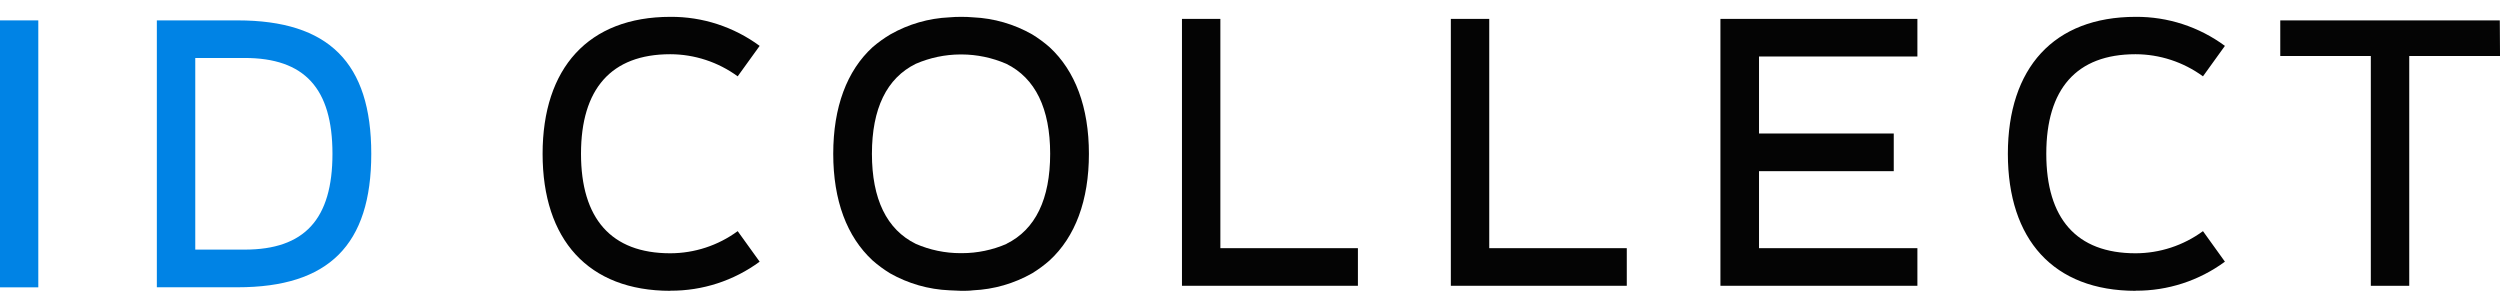 <svg width="122" height="15" viewBox="0 0 122 15" fill="none" xmlns="http://www.w3.org/2000/svg">
<path d="M66.266 13.946H57.68V0.922H59.554V12.111H66.266V13.946Z" fill="#040404"/>
<path d="M79.387 13.946H70.801V0.922H72.675V12.111H79.387V13.946Z" fill="#040404"/>
<rect y="0.995" width="1.869" height="13.027" fill="#0083E5"/>
<path fill-rule="evenodd" clip-rule="evenodd" d="M7.654 0.995V14.019H11.594C16.045 14.019 18.118 11.95 18.118 7.506C18.118 3.062 16.045 0.995 11.594 0.995H7.654ZM16.224 7.505C16.224 10.697 14.861 12.181 11.939 12.181H9.529V2.829H11.939C14.864 2.829 16.224 4.314 16.224 7.505Z" fill="#0083E5"/>
<path d="M122.001 2.732H117.571V13.946H115.696V2.732H111.277V0.995H121.99L122.001 2.732Z" fill="#040404"/>
<path d="M32.716 14.192C28.699 14.192 26.479 11.688 26.479 7.506C26.479 3.323 28.712 0.822 32.716 0.822C34.281 0.811 35.807 1.308 37.071 2.239L35.999 3.725C35.042 3.026 33.89 2.648 32.708 2.646C29.818 2.646 28.353 4.349 28.353 7.503C28.353 10.657 29.818 12.36 32.708 12.36C33.891 12.359 35.043 11.981 35.999 11.28L37.071 12.77C35.807 13.699 34.28 14.195 32.716 14.186" fill="#040404"/>
<path d="M104.222 14.192C100.205 14.192 97.984 11.688 97.984 7.506C97.984 3.323 100.218 0.822 104.222 0.822C105.787 0.811 107.313 1.308 108.576 2.239L107.505 3.725C106.548 3.026 105.396 2.648 104.214 2.646C101.324 2.646 99.859 4.349 99.859 7.503C99.859 10.657 101.324 12.36 104.214 12.36C105.396 12.359 106.548 11.981 107.505 11.28L108.576 12.77C107.312 13.699 105.786 14.195 104.222 14.186" fill="#040404"/>
<path fill-rule="evenodd" clip-rule="evenodd" d="M51.219 2.303C52.47 3.458 53.139 5.228 53.139 7.506C53.139 9.786 52.47 11.561 51.219 12.71C50.955 12.943 50.67 13.152 50.37 13.336C49.488 13.837 48.501 14.121 47.489 14.167C47.301 14.192 47.108 14.192 46.91 14.192H46.91C46.81 14.192 46.711 14.185 46.613 14.179C46.518 14.173 46.424 14.167 46.332 14.167C45.313 14.124 44.32 13.84 43.431 13.336C43.131 13.152 42.847 12.943 42.582 12.71C41.329 11.553 40.662 9.783 40.662 7.506C40.662 5.228 41.329 3.45 42.582 2.303C42.854 2.069 43.145 1.86 43.453 1.677C44.334 1.176 45.321 0.891 46.332 0.846C46.51 0.83 46.703 0.822 46.91 0.822C47.117 0.822 47.31 0.83 47.489 0.846C48.5 0.891 49.486 1.176 50.368 1.677C50.669 1.861 50.954 2.07 51.219 2.303ZM46.947 12.354C47.695 12.354 48.435 12.199 49.122 11.901H49.111C50.533 11.202 51.248 9.71 51.248 7.506C51.248 5.301 50.525 3.809 49.106 3.113C48.417 2.815 47.677 2.66 46.928 2.657H46.867C46.119 2.66 45.379 2.816 44.692 3.113C43.27 3.812 42.55 5.301 42.55 7.506C42.55 9.71 43.27 11.202 44.692 11.901C45.379 12.199 46.119 12.354 46.867 12.354H46.947Z" fill="#040404"/>
<path d="M83.957 13.946V0.922H93.569V2.757H85.84V6.515H92.415V8.353H85.84V12.111H93.569V13.946H83.957Z" fill="#040404"/>
</svg>
